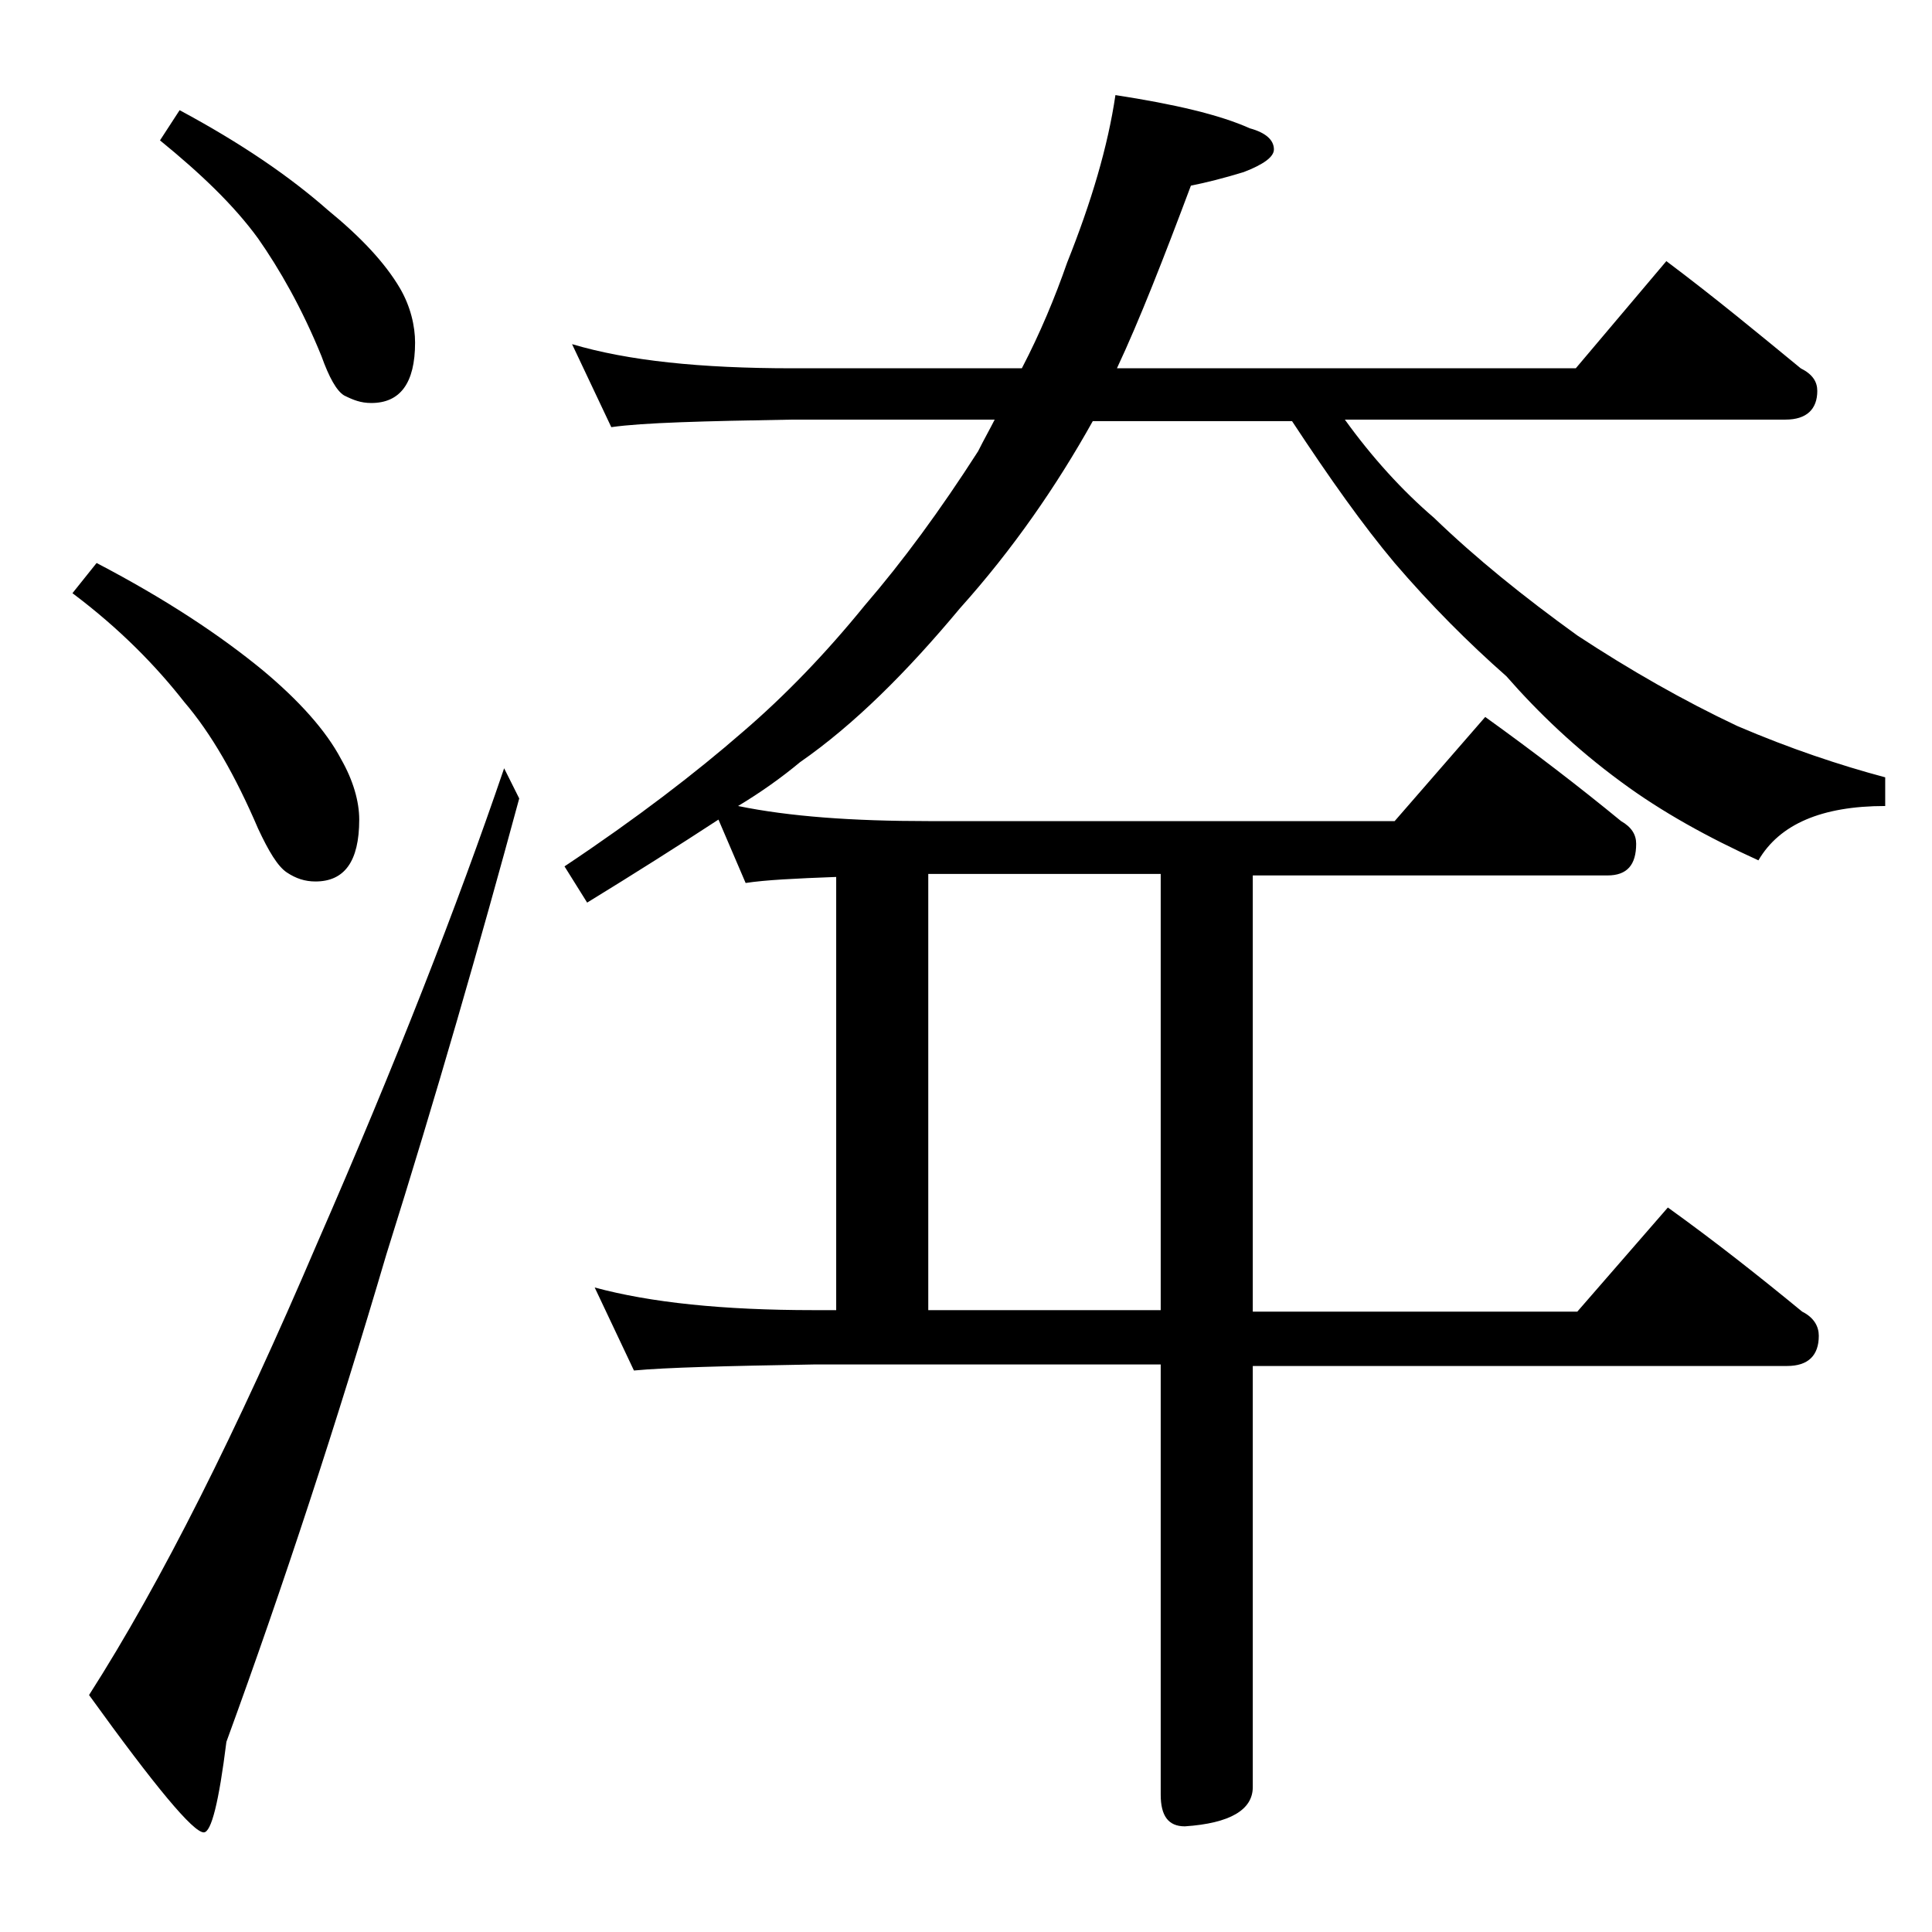 <?xml version="1.0" encoding="utf-8"?>
<!-- Generator: Adobe Illustrator 18.0.0, SVG Export Plug-In . SVG Version: 6.00 Build 0)  -->
<!DOCTYPE svg PUBLIC "-//W3C//DTD SVG 1.1//EN" "http://www.w3.org/Graphics/SVG/1.1/DTD/svg11.dtd">
<svg version="1.1" id="Layer_1" xmlns="http://www.w3.org/2000/svg" xmlns:xlink="http://www.w3.org/1999/xlink" x="0px" y="0px"
	 viewBox="0 0 128 128" enable-background="new 0 0 128 128" xml:space="preserve">
<path d="M6.4,37.3c4.6,2.4,8.2,4.8,11,7.1c2.4,2,4.2,4,5.2,5.9c0.8,1.4,1.2,2.8,1.2,4c0,2.8-1,4.1-2.9,4.1c-0.7,0-1.3-0.2-1.9-0.6
	c-0.6-0.4-1.2-1.4-1.9-2.9c-1.5-3.5-3.1-6.3-4.9-8.4c-1.8-2.3-4.2-4.8-7.4-7.2L6.4,37.3z M33.4,50.9l1,2c-2.6,9.6-5.5,19.7-8.8,30.2
	C22.3,94.3,18.8,105,15,115.4c-0.5,4-1,6-1.5,6c-0.7,0-3.2-3-7.6-9.1c4.8-7.5,9.8-17.5,15.1-29.9C26.2,70.5,30.3,60,33.4,50.9z
	 M11.9,7.3c4.1,2.2,7.3,4.4,9.8,6.6c2.2,1.8,3.8,3.5,4.8,5.2c0.7,1.2,1,2.5,1,3.6c0,2.7-1,4-2.9,4c-0.7,0-1.2-0.2-1.8-0.5
	c-0.5-0.3-1-1.2-1.5-2.6c-1.3-3.2-2.8-5.8-4.2-7.8c-1.6-2.2-3.8-4.3-6.5-6.5L11.9,7.3z M37.9,22.8c3.7,1.1,8.5,1.6,14.6,1.6h15.2
	c1.2-2.3,2.2-4.7,3-7c1.6-4,2.7-7.7,3.2-11.1c3.9,0.6,6.9,1.3,8.9,2.2c1.1,0.3,1.6,0.8,1.6,1.4c0,0.5-0.7,1-2,1.5
	c-1.3,0.4-2.5,0.7-3.5,0.9c-1.8,4.8-3.4,8.9-4.9,12.1h30.4l6-7.1c3.2,2.4,6.1,4.8,8.9,7.1c0.8,0.4,1.1,0.9,1.1,1.5
	c0,1.2-0.7,1.9-2.1,1.9H89.1c1.8,2.5,3.8,4.7,5.9,6.5c2.8,2.7,5.9,5.2,9.5,7.8c3.5,2.3,7,4.3,10.6,6c3.5,1.5,6.8,2.6,9.8,3.4v1.9
	c-4.2,0-7,1.2-8.4,3.6c-3.3-1.5-6.4-3.2-9.1-5.2c-3-2.2-5.5-4.6-7.6-7c-2.5-2.2-5-4.7-7.4-7.5c-2.1-2.5-4.3-5.6-6.8-9.4H72.4
	c-2.4,4.3-5.3,8.5-8.8,12.4c-3.5,4.2-7,7.7-10.6,10.2c-1.2,1-2.6,2-4.1,2.9c3.4,0.7,7.6,1,12.6,1h30.9l6-6.9c3.2,2.3,6.2,4.6,9,6.9
	c0.7,0.4,1,0.9,1,1.5c0,1.4-0.6,2.1-1.9,2.1H83v28.9h21.5l6-6.9c3.2,2.3,6.1,4.6,8.9,6.9c0.8,0.4,1.1,1,1.1,1.6c0,1.3-0.7,2-2.1,2
	H83v27.9c0,1.5-1.5,2.4-4.5,2.6c-1.1,0-1.6-0.7-1.6-2.1V90.4h-23c-5.8,0.1-9.8,0.2-11.9,0.4l-2.6-5.5c3.7,1,8.5,1.5,14.5,1.5h1.5
	V58.1c-2.7,0.1-4.7,0.2-6,0.4l-1.8-4.2C45,56,42,57.9,38.9,59.8l-1.5-2.4c4.8-3.2,8.7-6.2,11.8-8.9c2.8-2.4,5.5-5.2,8.1-8.4
	c2.5-2.9,5-6.3,7.5-10.2c0.4-0.8,0.8-1.5,1.1-2.1H52.5c-5.9,0.1-9.9,0.2-12,0.5L37.9,22.8z M76.9,86.8V57.9H61.5v28.9H76.9z"/>
</svg>
